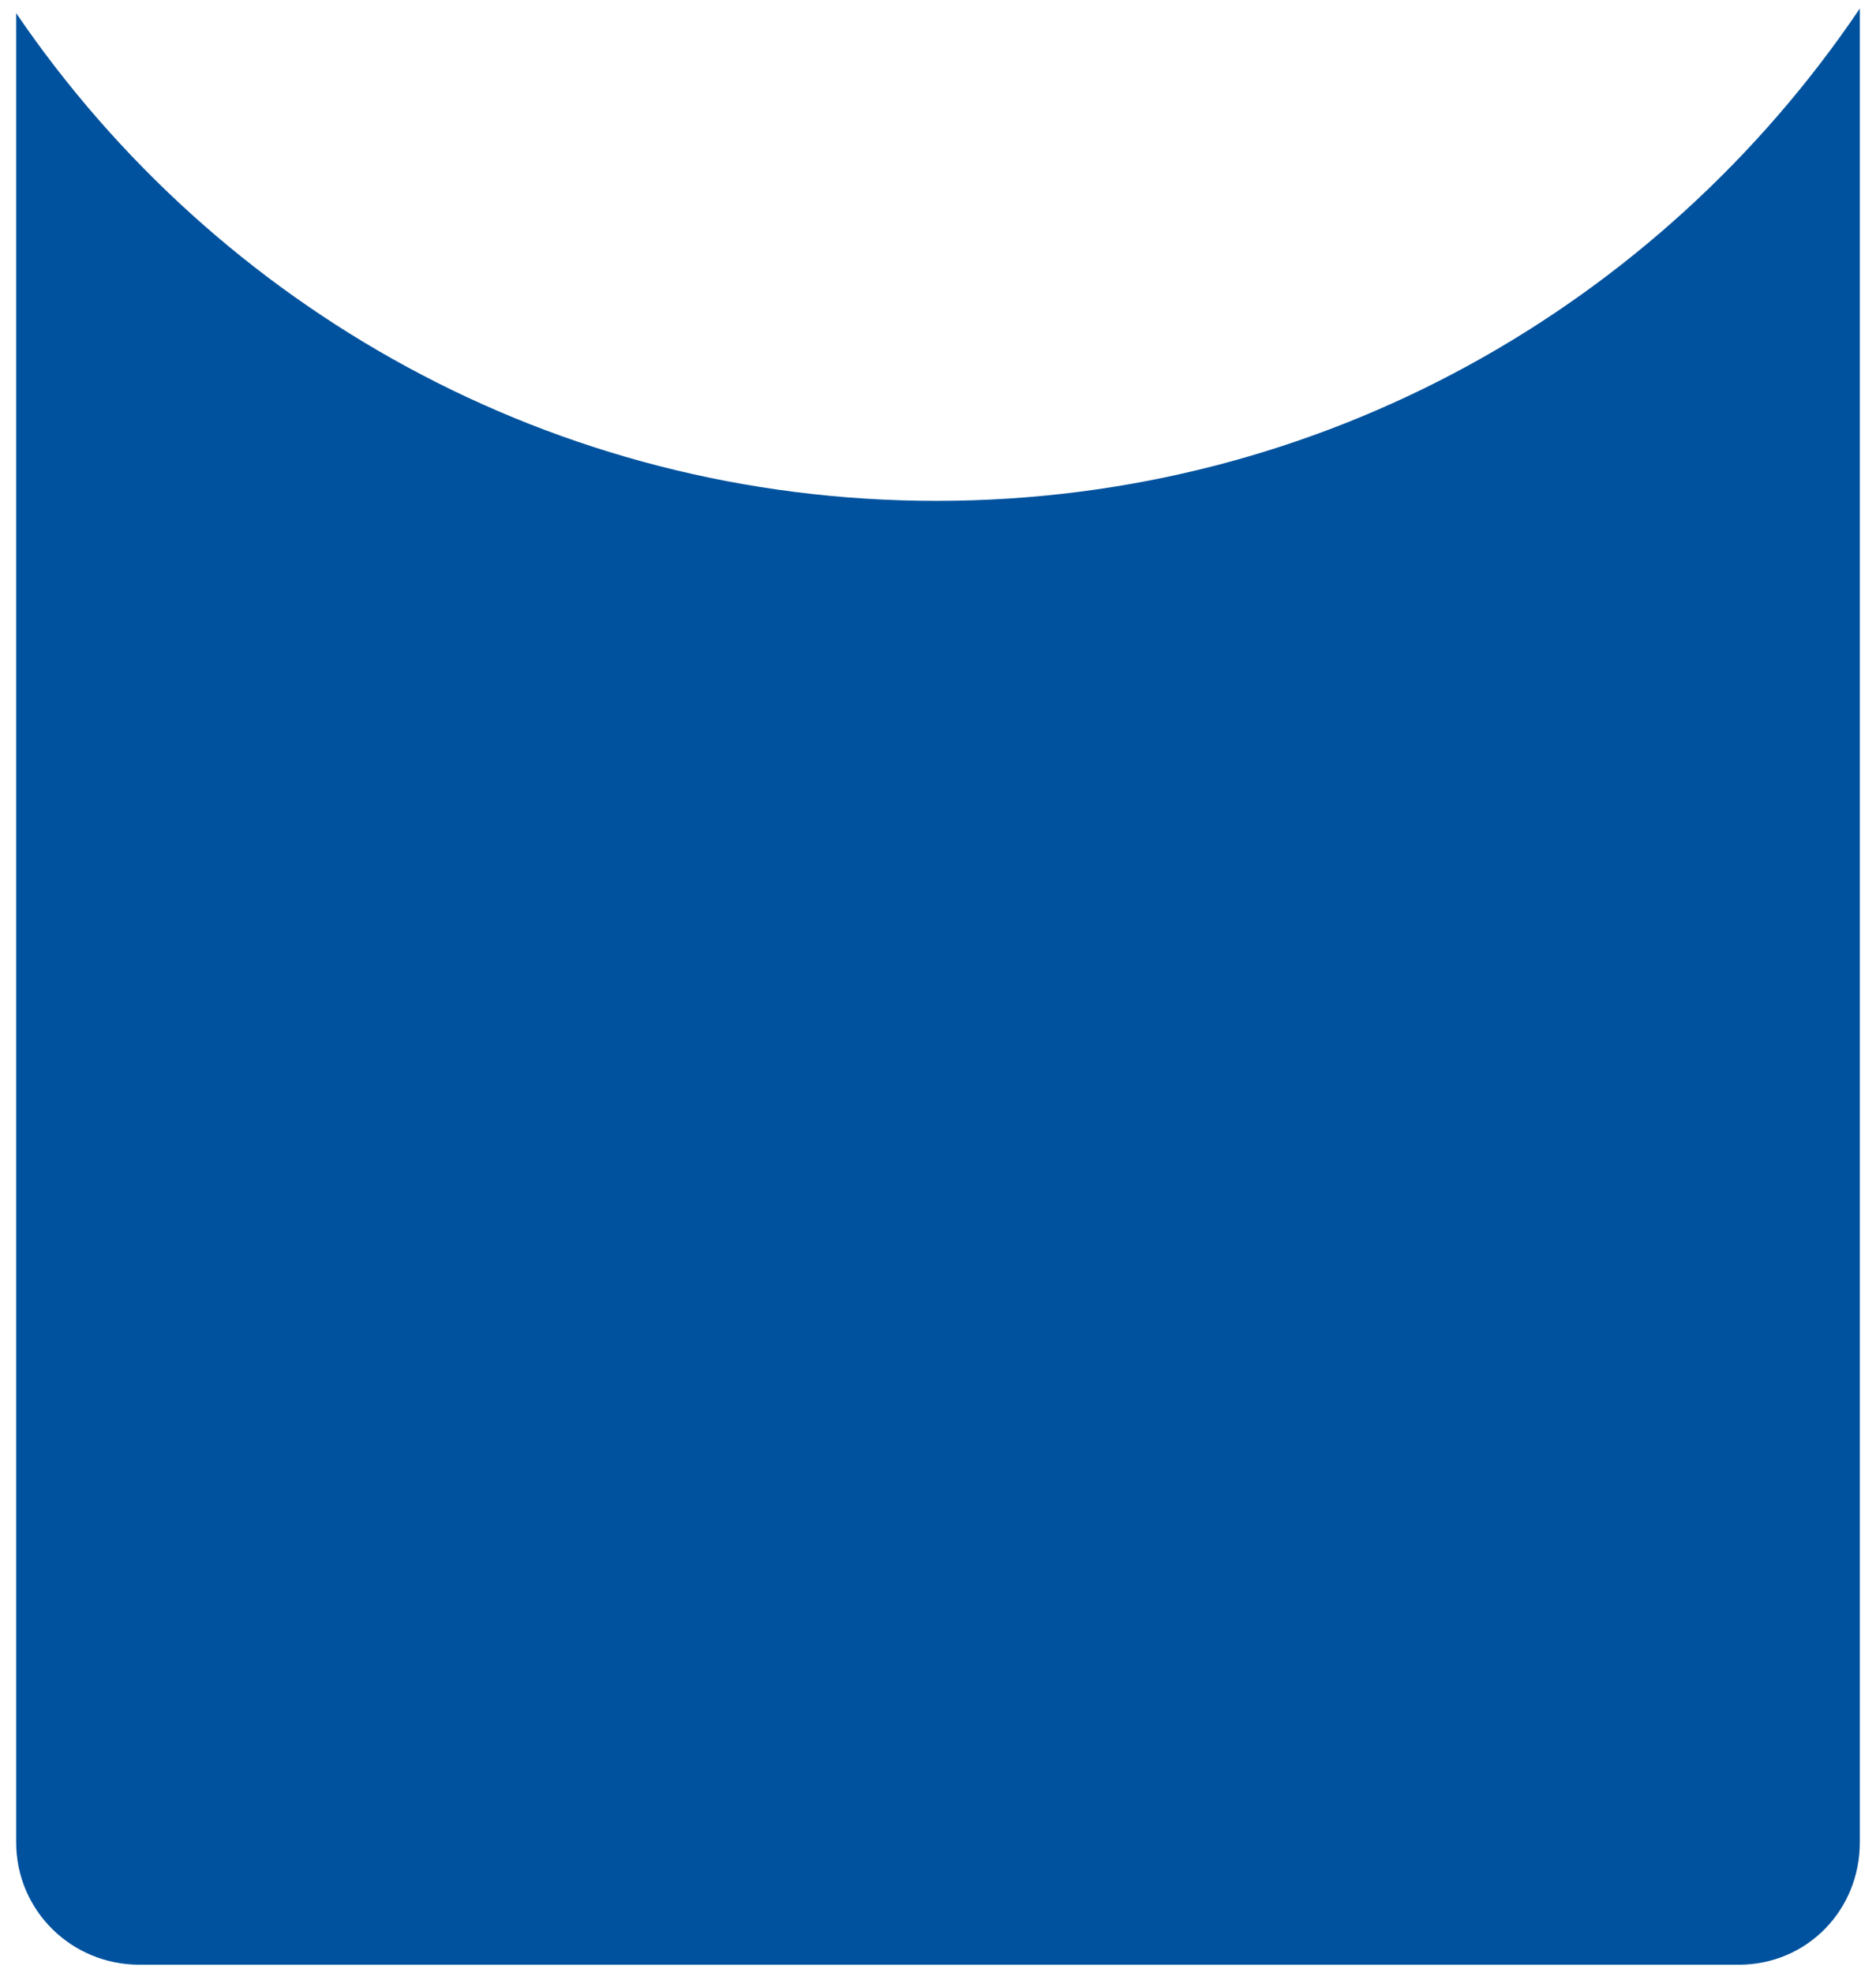 <?xml version="1.0" encoding="utf-8"?>
<!-- Generator: Adobe Illustrator 15.0.0, SVG Export Plug-In . SVG Version: 6.00 Build 0)  -->
<!DOCTYPE svg PUBLIC "-//W3C//DTD SVG 1.1//EN" "http://www.w3.org/Graphics/SVG/1.1/DTD/svg11.dtd">
<svg version="1.1" id="Layer_1" xmlns="http://www.w3.org/2000/svg" xmlns:xlink="http://www.w3.org/1999/xlink" x="0px" y="0px"
	 width="290px" height="305px" viewBox="0 0 290 305" enable-background="new 0 0 290 305" xml:space="preserve">
<path fill="#00529E" d="M144.754,77.418c59.514,0,111.746-30.195,142.746-76.102v283.459c0,10.507-8.204,18.908-18.711,18.908
	H21.538c-10.507,0-19.038-8.401-19.038-18.908V2.033C33.5,47.535,85.553,77.418,144.754,77.418z"/>
</svg>
